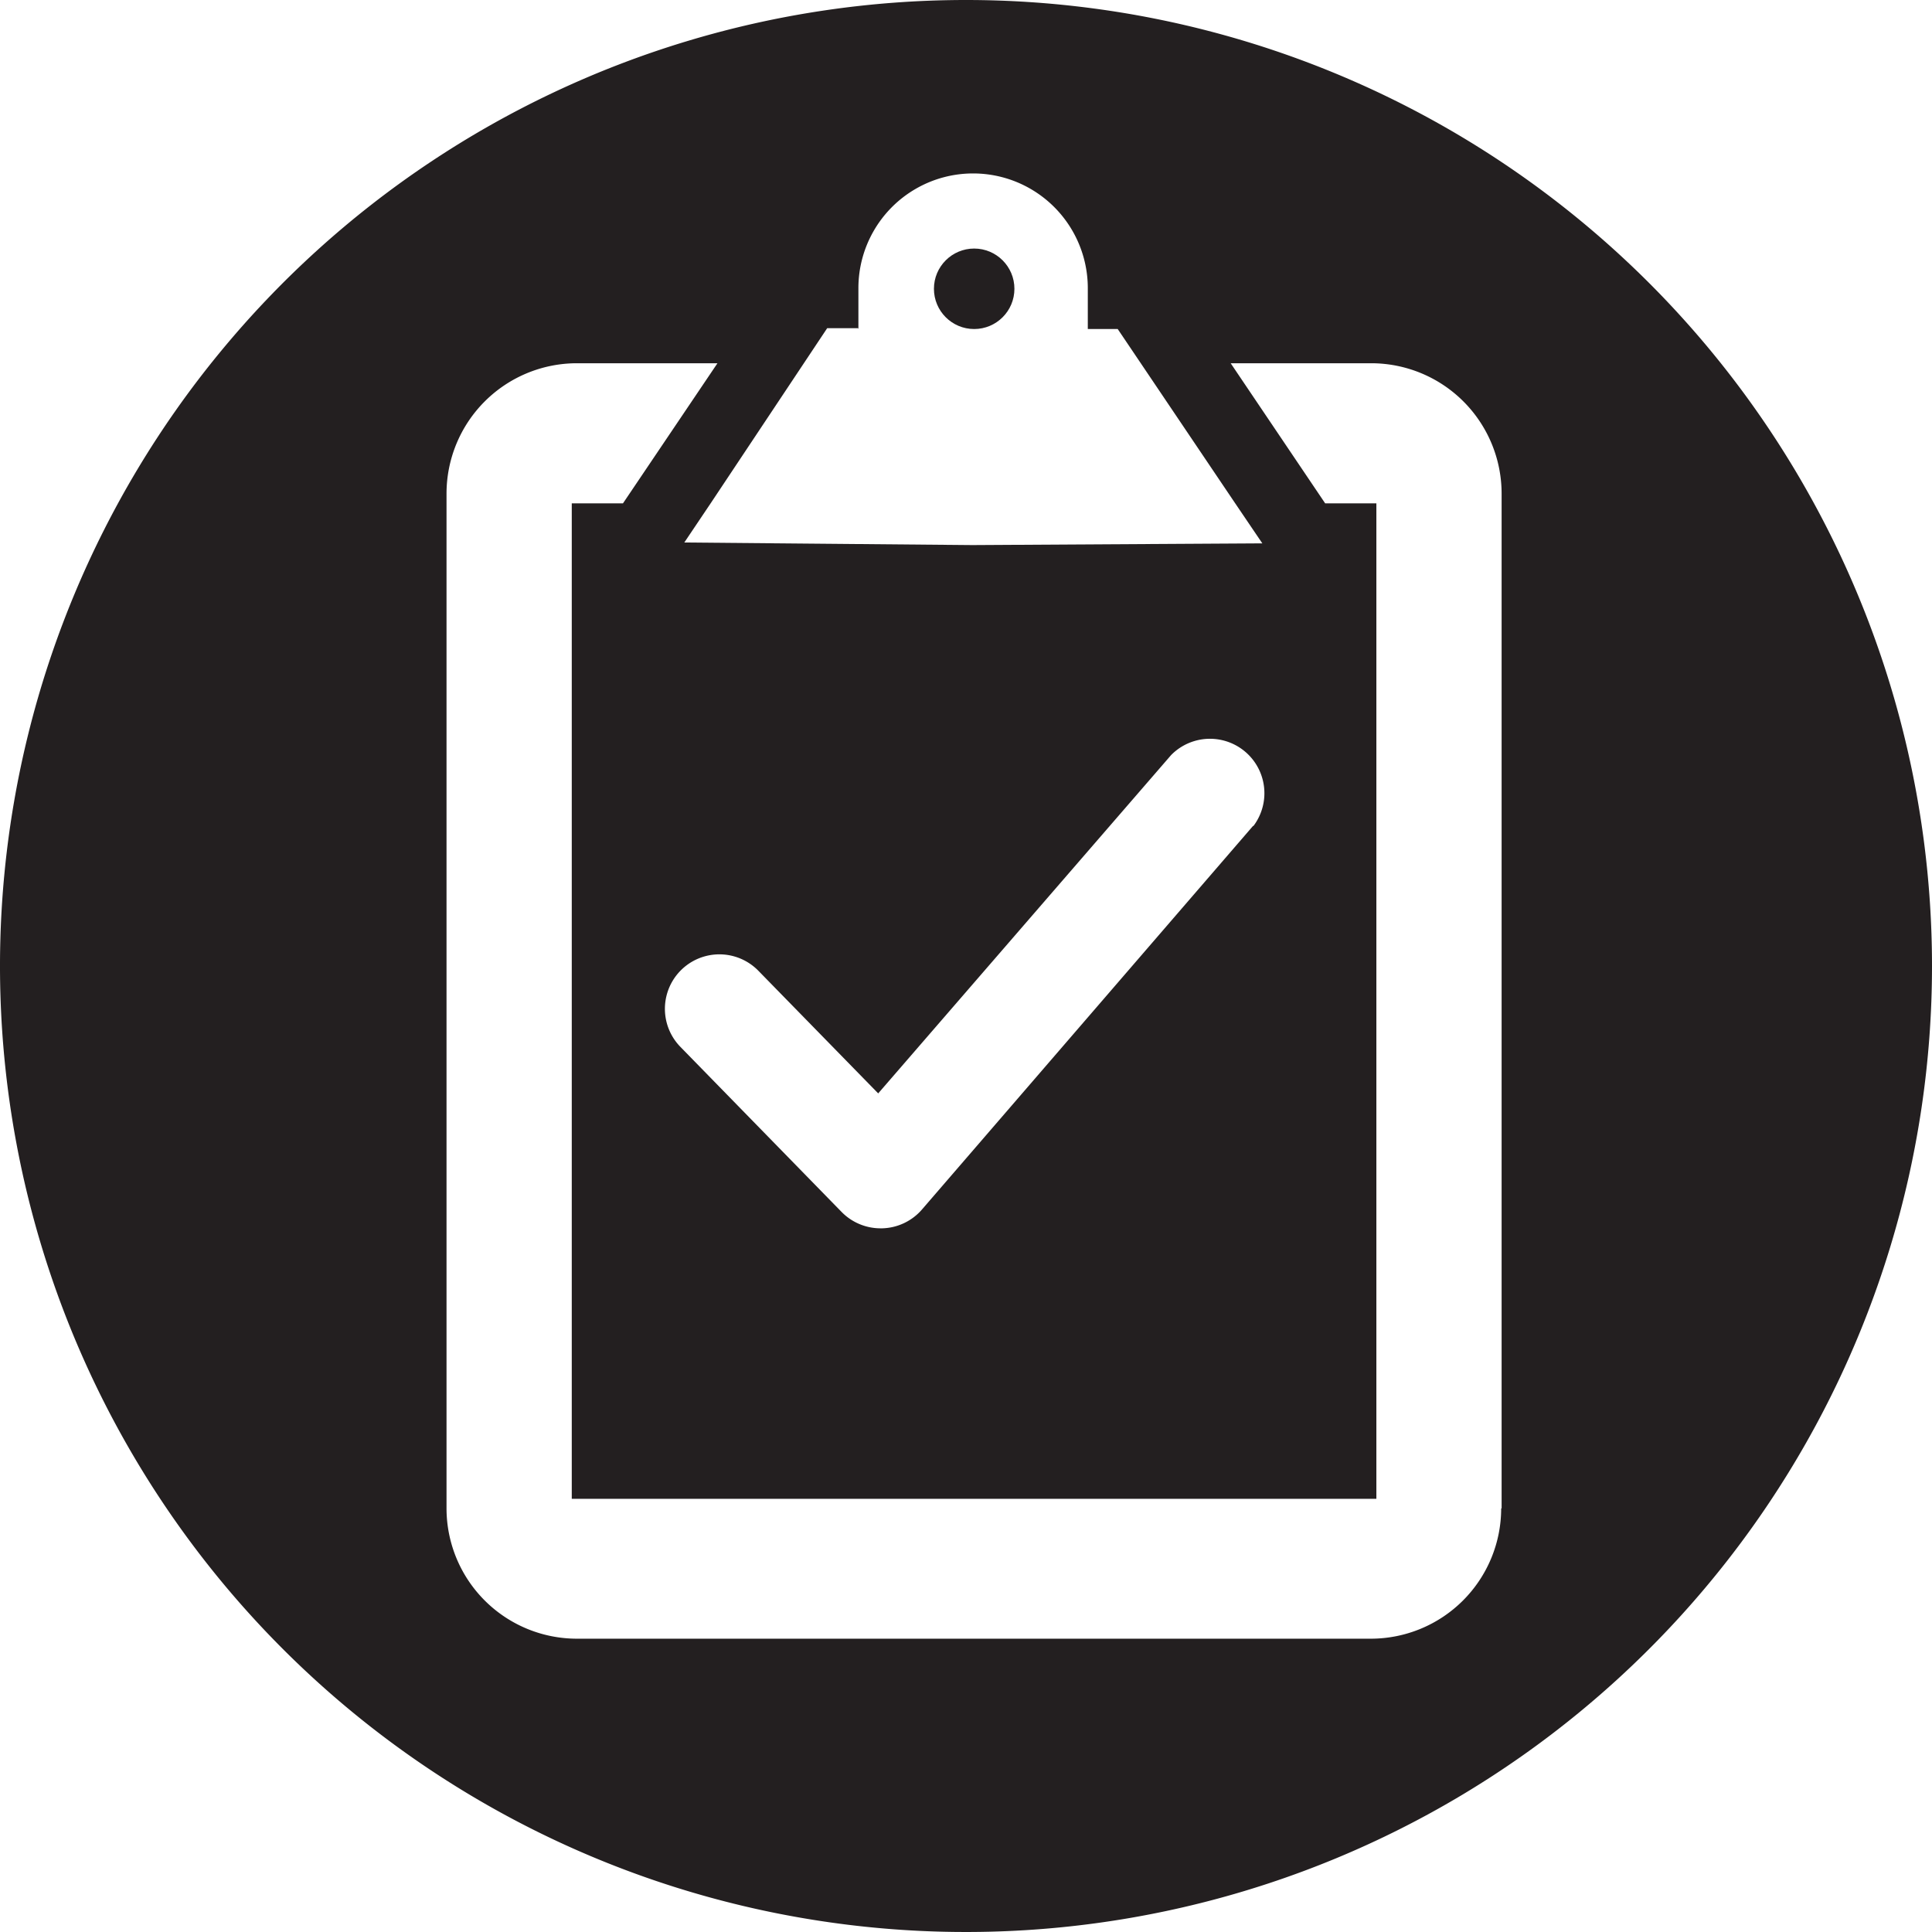 <?xml version="1.0" encoding="UTF-8"?> <svg xmlns="http://www.w3.org/2000/svg" id="Layer_1" data-name="Layer 1" viewBox="0 0 89.78 89.78"> <defs> <style>.cls-1{fill:#231f20;}</style> </defs> <title>1</title> <circle class="cls-1" cx="45.27" cy="13.42" r="1.87"></circle> <path class="cls-1" d="M485.38,354.79a44.89,44.89,0,1,0,44.89,44.89A44.89,44.89,0,0,0,485.38,354.79Zm-5,15.29,0-1.9a5.33,5.33,0,0,1,10.66,0l0,1.9h1.39l5.46,8.1,1.26,1.86-13.47.08L472.29,380l1.25-1.86,5.39-8.1h1.47Zm18.34,23.09L483.33,411a2.53,2.53,0,0,1-1.84.87h-0.08a2.53,2.53,0,0,1-1.81-.76l-7.49-7.67a2.53,2.53,0,1,1,3.62-3.54l5.57,5.7,13.61-15.72A2.53,2.53,0,0,1,498.74,393.17Zm11.53,31.71a6.06,6.06,0,0,1-6.06,6.06H467.3a6.06,6.06,0,0,1-6.06-6.06V377.73a6.06,6.06,0,0,1,6.06-6.06h6.53l-4.39,6.51h-2.38v46.26h37.39V378.18h-2.38l-4.39-6.51h6.53a6.06,6.06,0,0,1,6.06,6.06v47.16Z" transform="translate(-440.49 -354.79)"></path> </svg> 